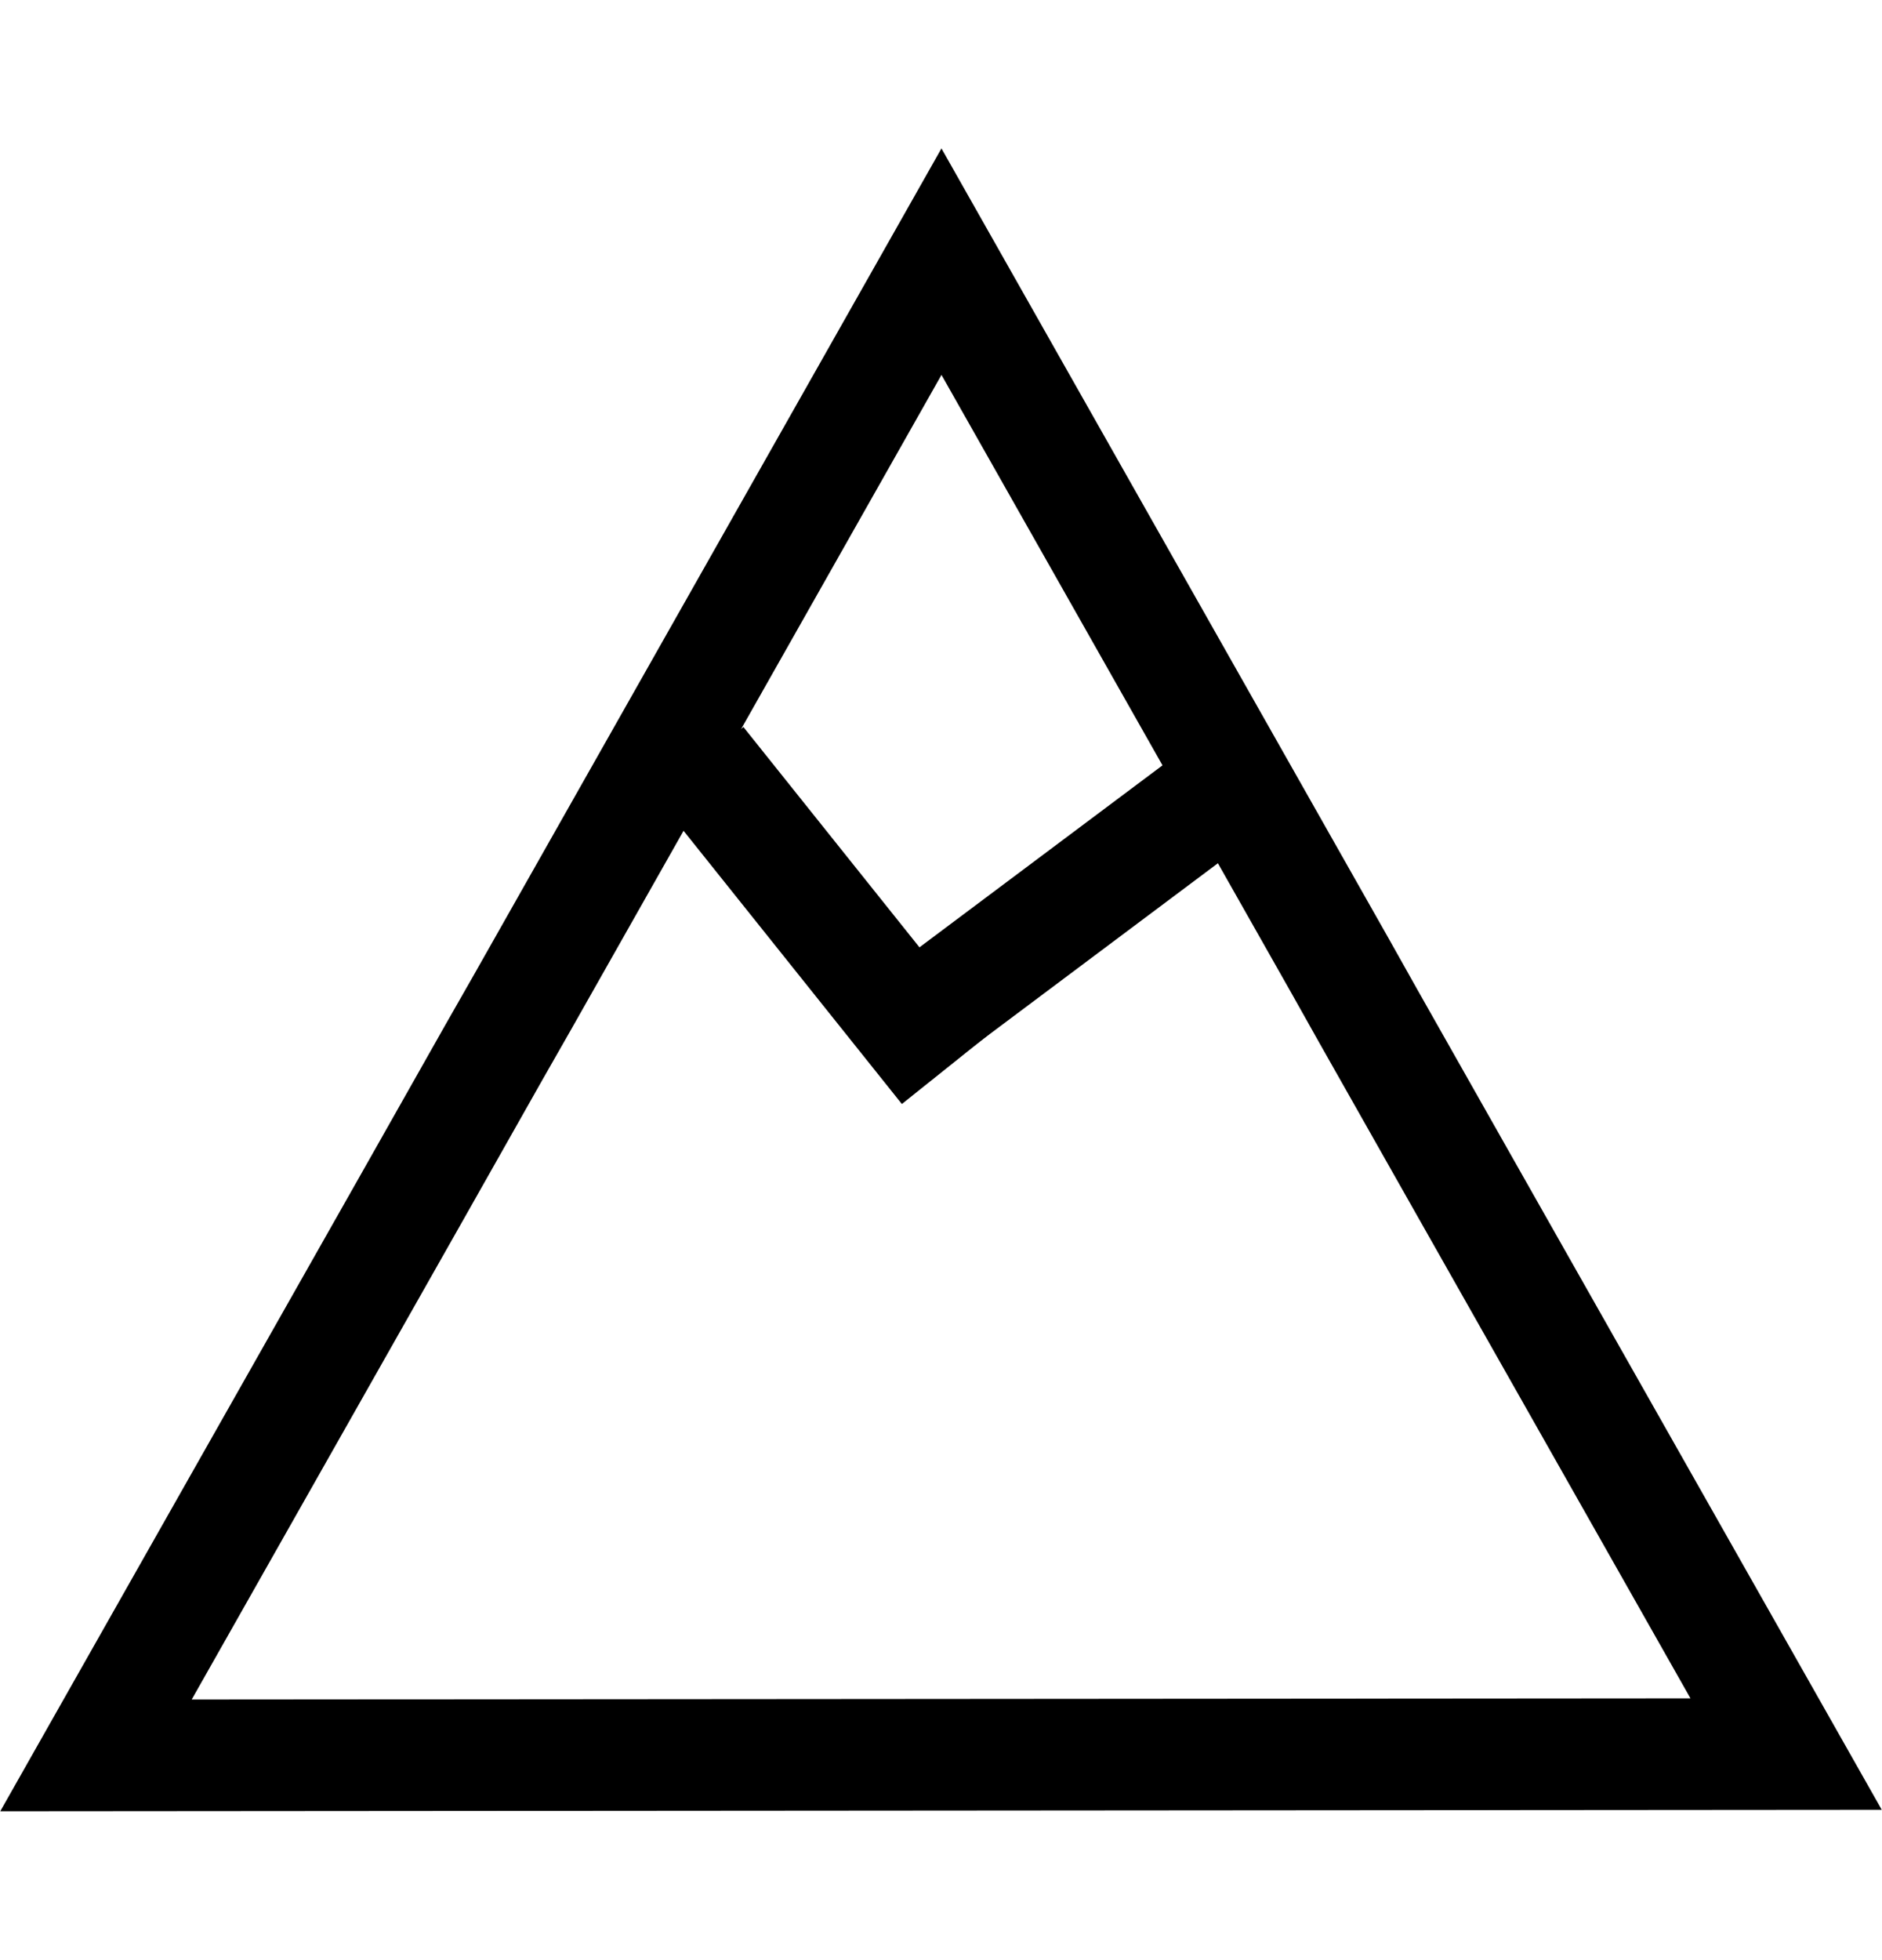<?xml version="1.0" encoding="utf-8"?>
<!-- Generator: Adobe Illustrator 27.3.1, SVG Export Plug-In . SVG Version: 6.00 Build 0)  -->
<svg version="1.1" id="Layer_1" xmlns="http://www.w3.org/2000/svg" xmlns:xlink="http://www.w3.org/1999/xlink" x="0px" y="0px"
	 viewBox="0 0 200 208.13" style="enable-background:new 0 0 200 208.13;" xml:space="preserve">
<style type="text/css">
	.st0{fill:none;stroke:#000000;stroke-width:10.207;stroke-miterlimit:10;}
	.st1{fill:#FFFFFF;}
	.st2{fill-rule:evenodd;clip-rule:evenodd;fill:none;stroke:#000000;stroke-width:11;stroke-miterlimit:10;}
	.st3{fill:none;stroke:#000000;stroke-width:11.851;stroke-miterlimit:10;}
</style>
<path class="st3" d="M189.81,186.29c-59.87,0.05-119.74,0.09-179.61,0.14L43.87,127l8.63-15.26l3.03-5.31l44.52-78.64l42.4,74.86
	l3,5.34l10.18,17.98L189.81,186.29z"/>
<path class="st3" d="M100.47,113.55c-8.7-10.88-17.39-21.76-26.09-32.63"/>
<path class="st3" d="M128.85,84.71c-11.15,8.34-22.3,16.69-33.45,25.03"/>
</svg>
